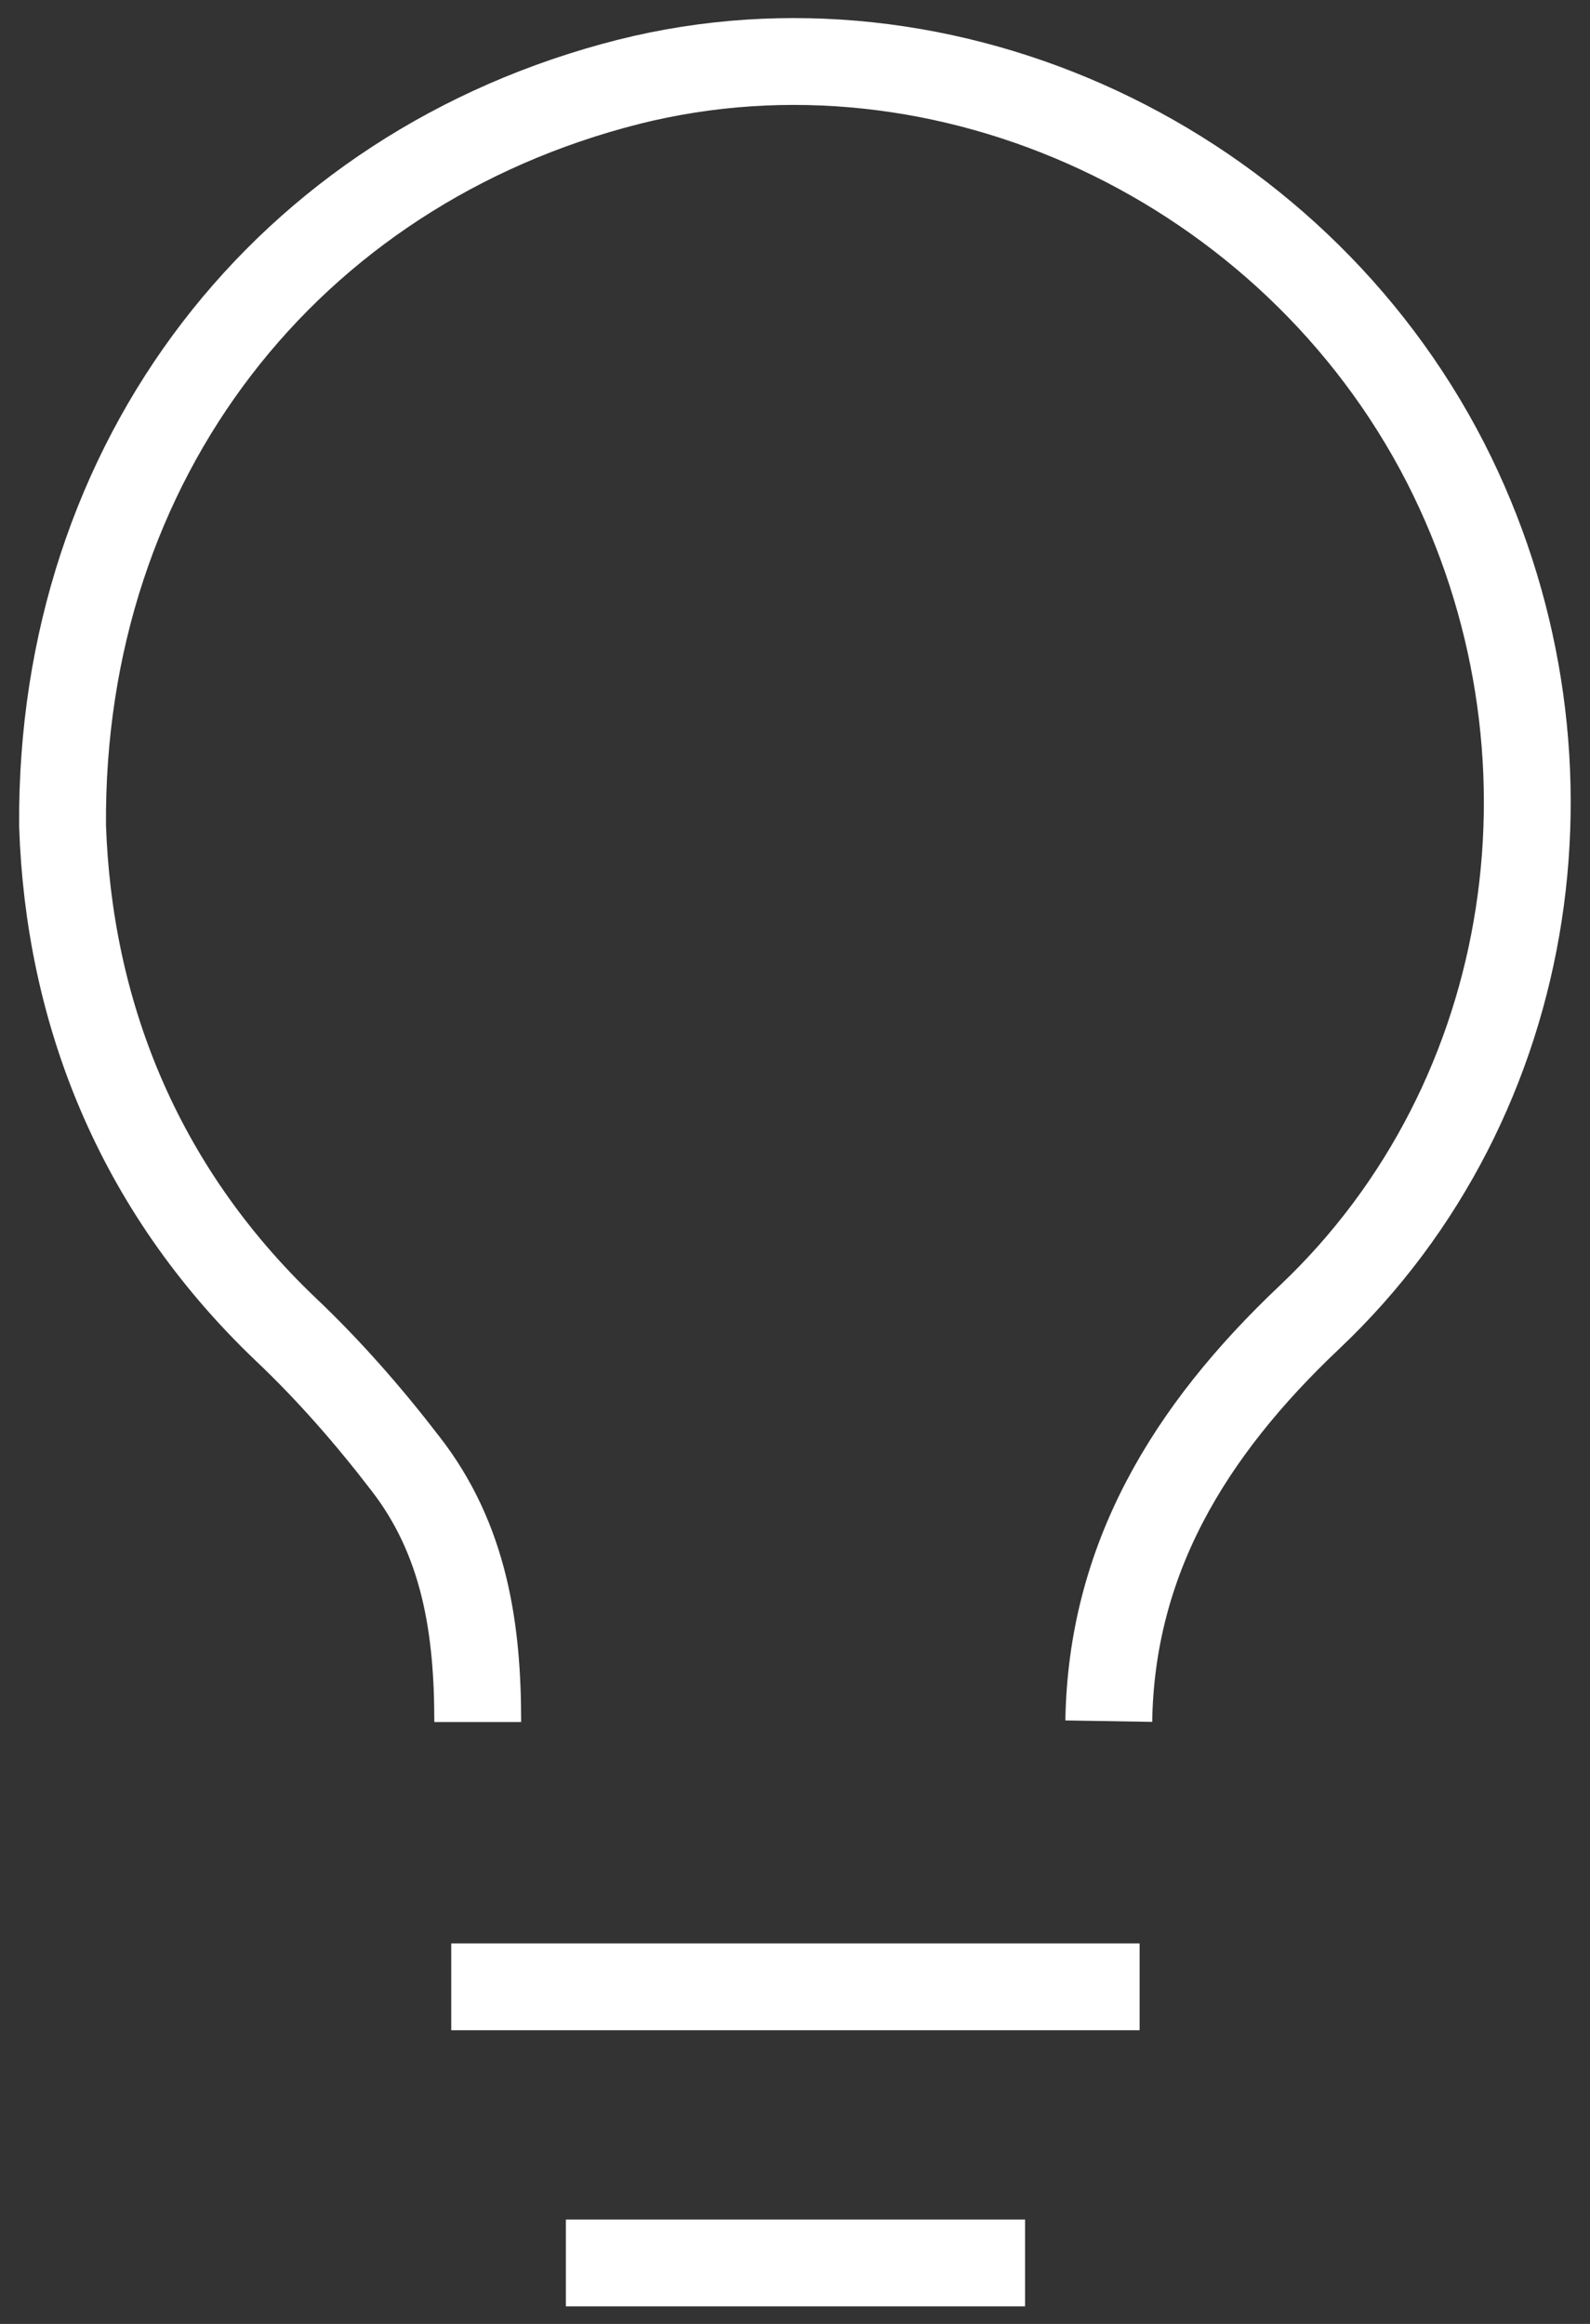 <svg width="26" height="38" viewBox="0 0 26 38" fill="none" xmlns="http://www.w3.org/2000/svg">
<rect x="0" y="0" width="26" height="38" fill="#333333" stroke="none"/>
<path d="M9.253 37.003H16.762M7.379 32.488H18.635M7.812 28.158C7.812 26.663 7.61 25.181 6.615 23.914C6.024 23.145 5.376 22.404 4.67 21.735C2.22 19.399 1.124 16.493 1.023 13.502C0.98 7.506 4.713 2.749 10.276 1.339C15.479 0.029 21.129 2.678 23.636 7.563C26.014 12.22 25.193 17.96 21.417 21.535C19.428 23.415 18.174 25.509 18.131 28.144" stroke="white" stroke-width="1.42"/>
</svg>
